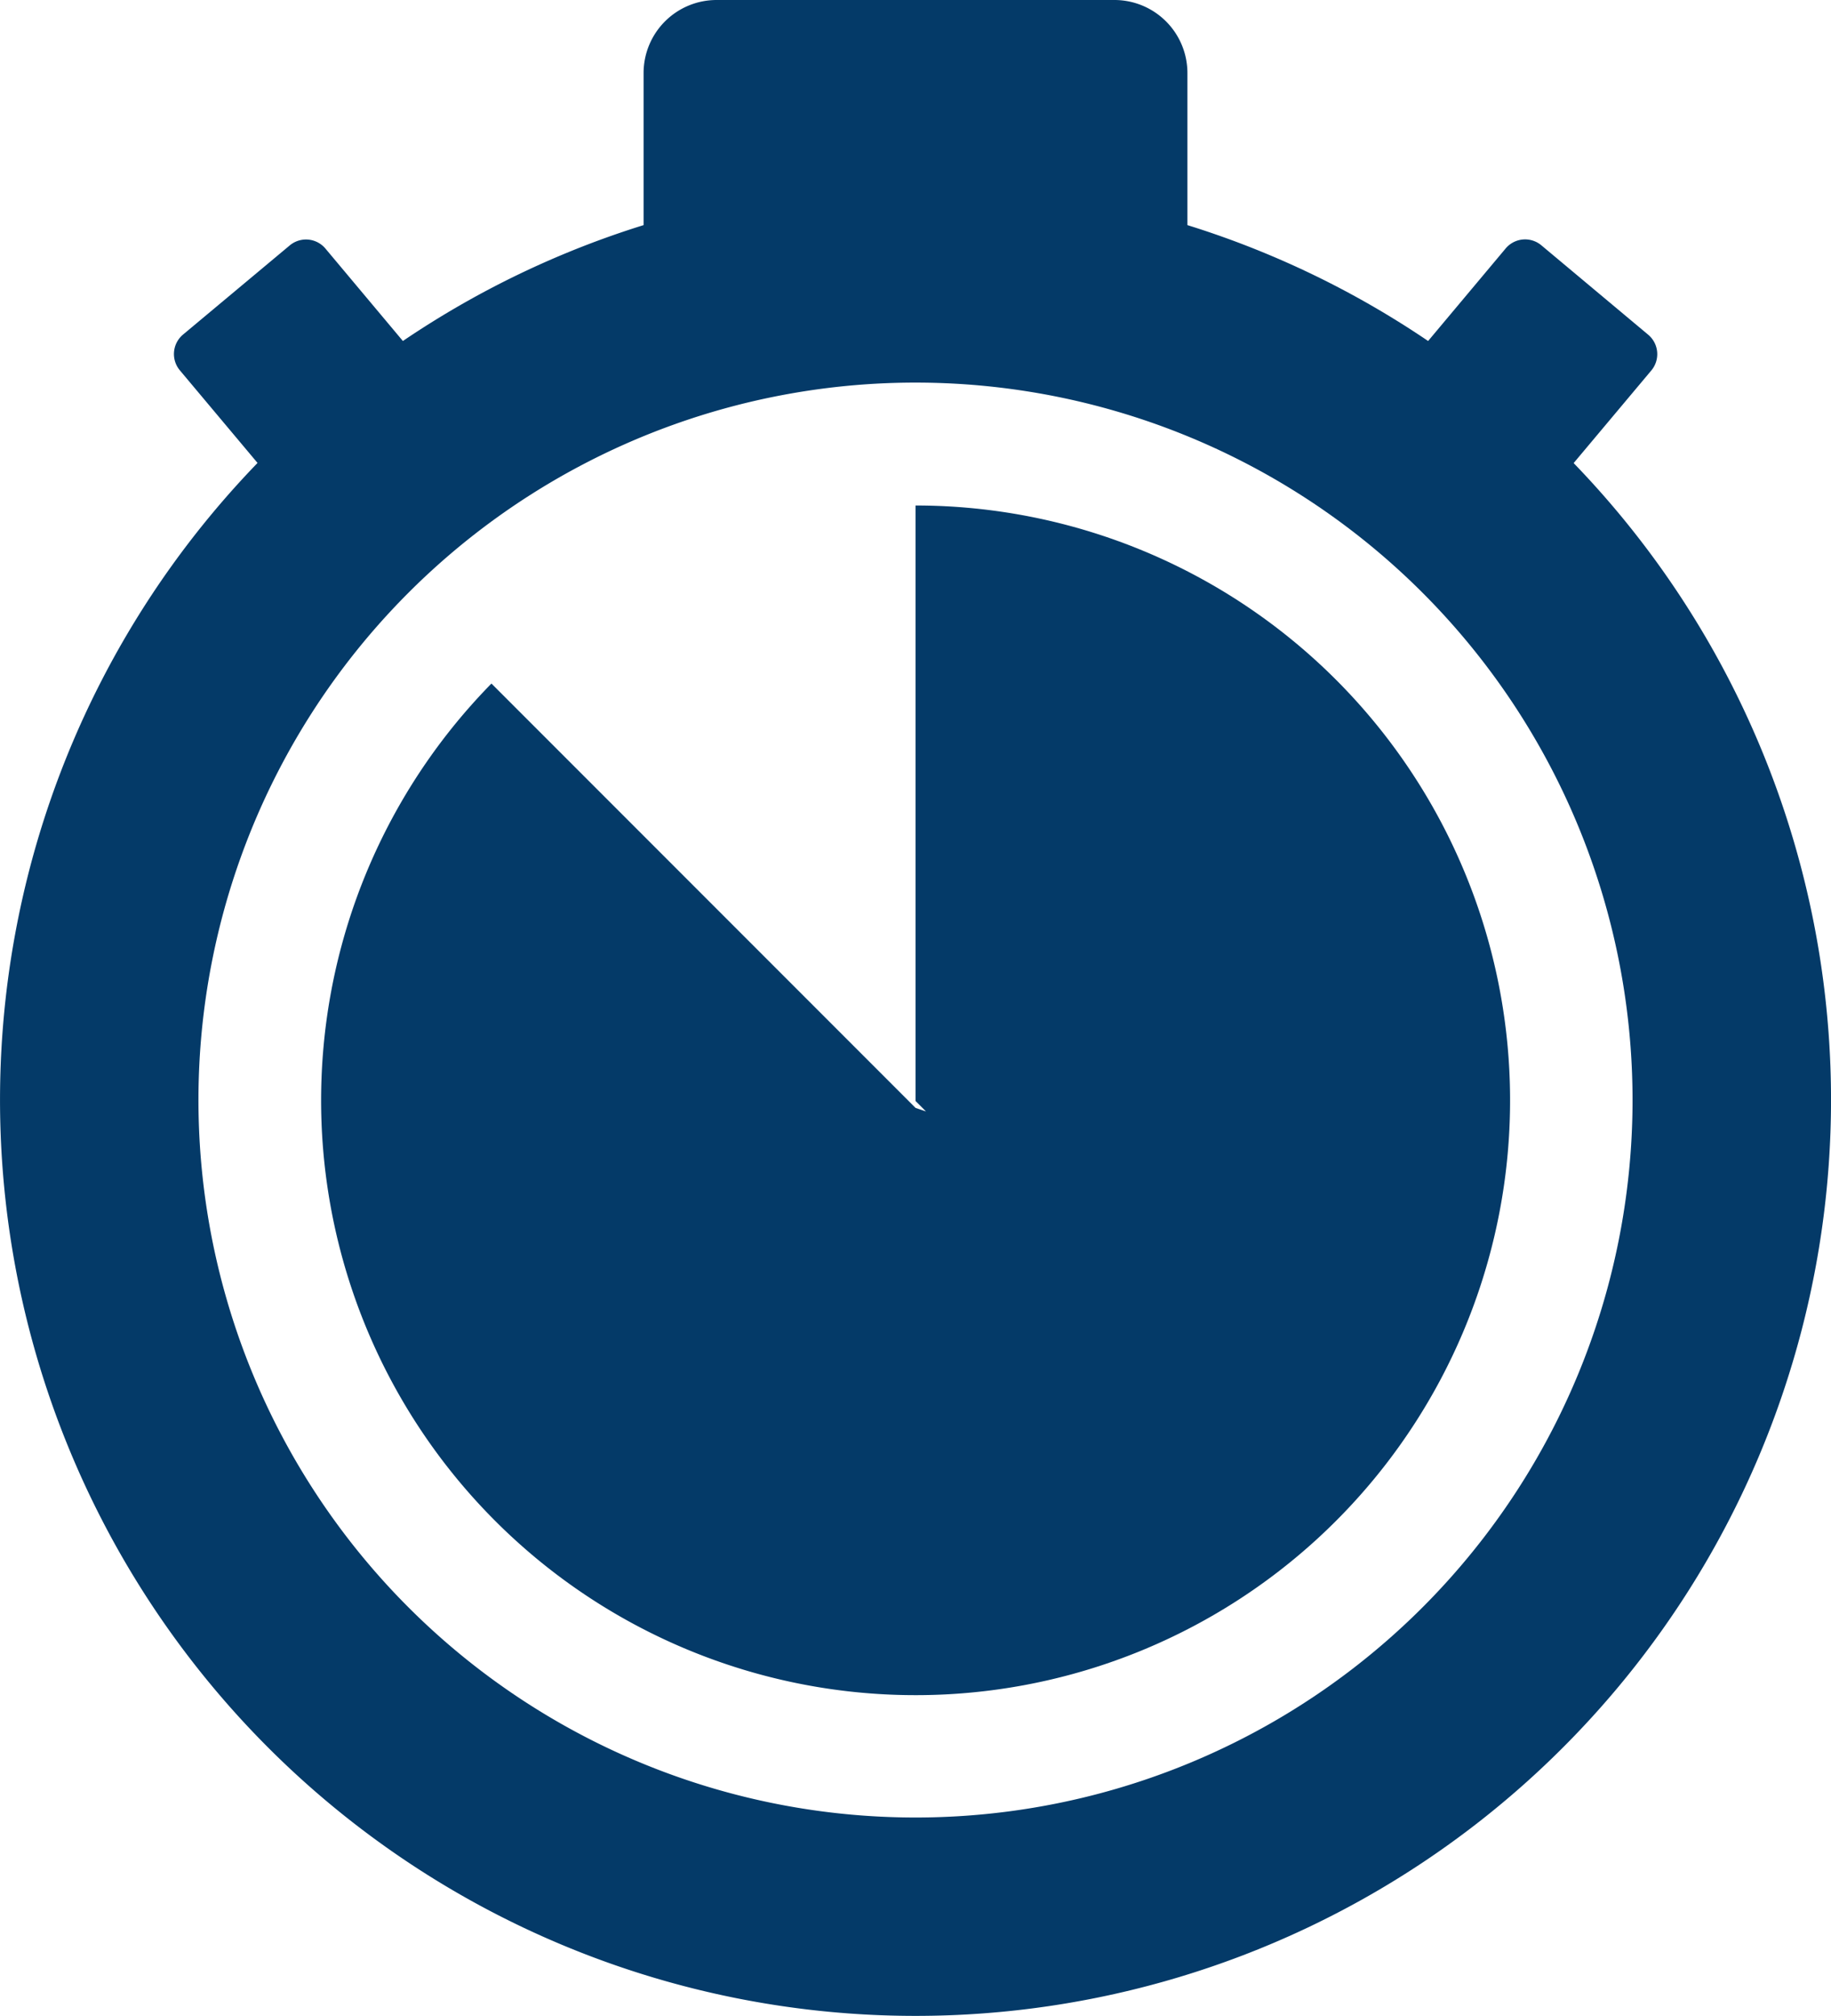 <svg xmlns="http://www.w3.org/2000/svg" xmlns:xlink="http://www.w3.org/1999/xlink" width="32.854" height="36.154" viewBox="0 0 32.854 36.154">
  <defs>
    <clipPath id="clip-path">
      <rect id="Rectangle_850" data-name="Rectangle 850" width="32.854" height="36.154" fill="#043a68"/>
    </clipPath>
  </defs>
  <g id="Groupe_592" data-name="Groupe 592" clip-path="url(#clip-path)">
    <path id="Tracé_744" data-name="Tracé 744" d="M28.234,8.307l1.393-1.66A.455.455,0,0,0,29.571,6L27.658,4.4a.455.455,0,0,0-.642.056L25.625,6.115a16.36,16.36,0,0,0-4.319-2.078V1.31A1.31,1.31,0,0,0,20,0H12.858a1.31,1.31,0,0,0-1.31,1.31V4.037A16.359,16.359,0,0,0,7.229,6.115L5.838,4.456A.455.455,0,0,0,5.2,4.4L3.284,6a.455.455,0,0,0-.056.642l1.393,1.66a16.427,16.427,0,1,0,23.613,0M16.427,32.593A12.866,12.866,0,1,1,29.293,19.727,12.866,12.866,0,0,1,16.427,32.593" transform="translate(0 0)" fill="#043a68"/>
    <path id="Tracé_745" data-name="Tracé 745" d="M112.133,159.6v10.68l.187.187-.187-.063-7.61-7.61a10.667,10.667,0,1,0,7.61-3.193" transform="translate(-95.705 -150.536)" fill="#043a68"/>
  </g>
</svg>
